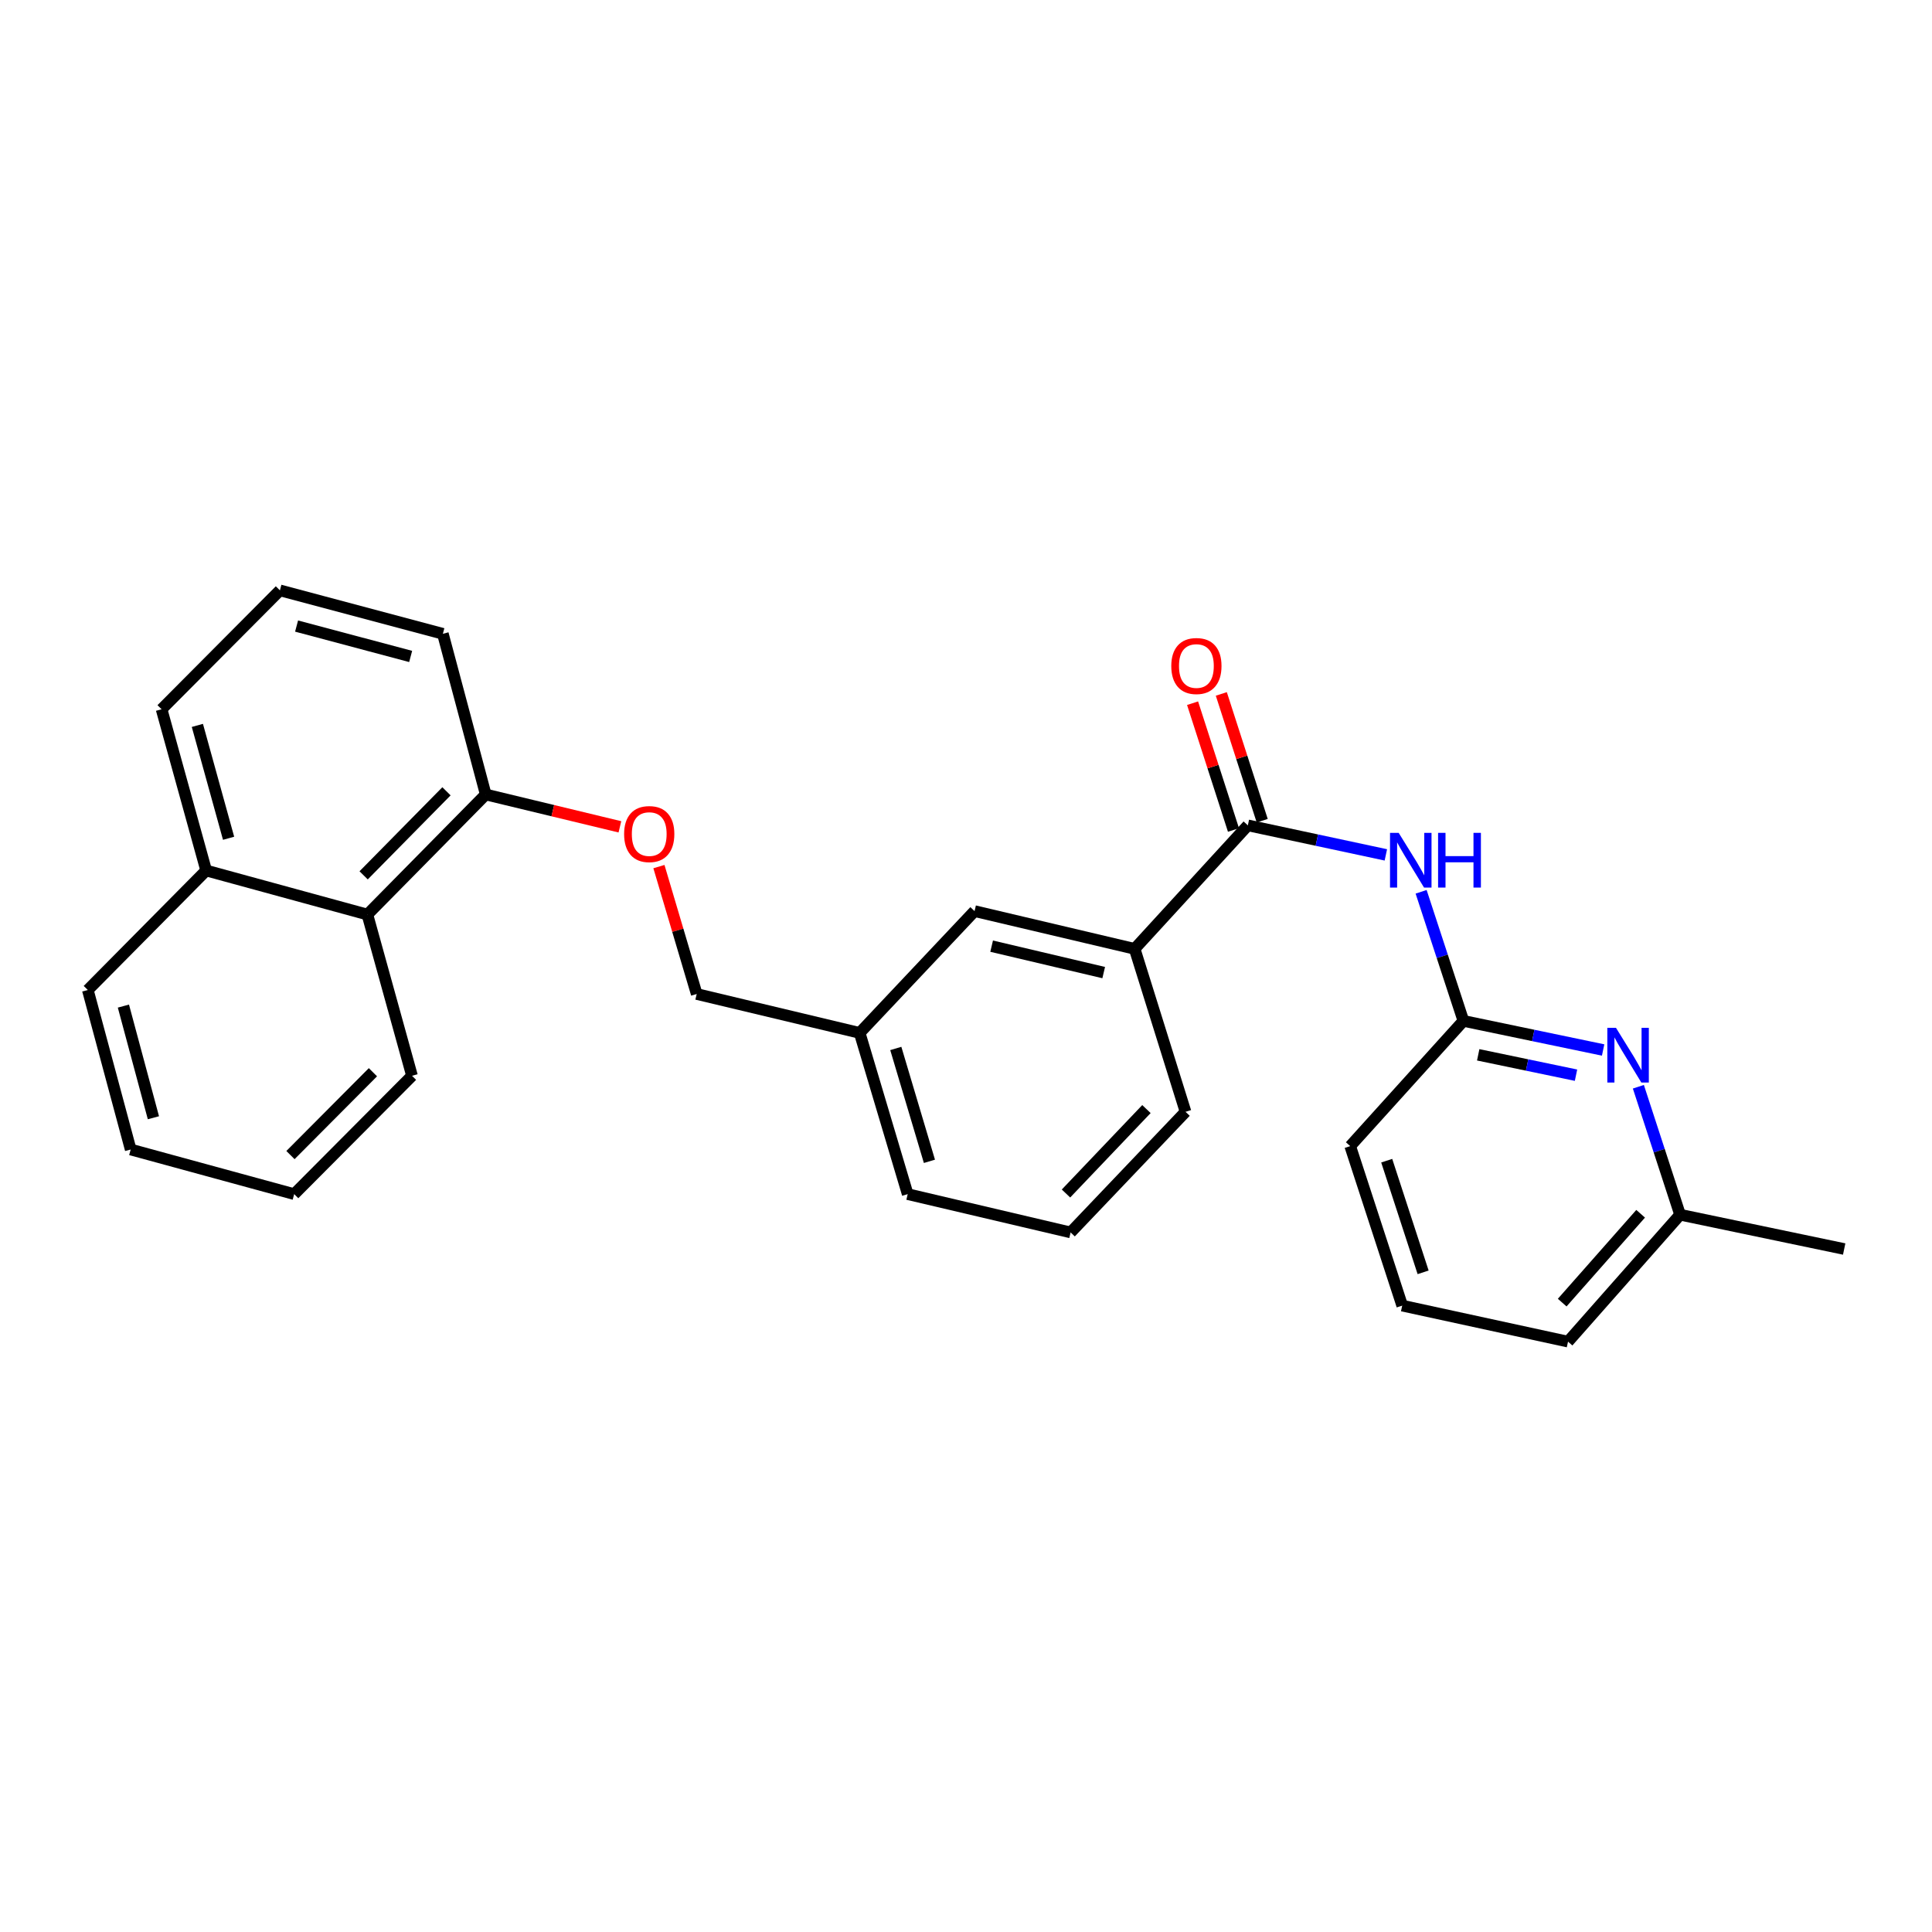 <?xml version='1.0' encoding='iso-8859-1'?>
<svg version='1.1' baseProfile='full'
              xmlns='http://www.w3.org/2000/svg'
                      xmlns:rdkit='http://www.rdkit.org/xml'
                      xmlns:xlink='http://www.w3.org/1999/xlink'
                  xml:space='preserve'
width='1000px' height='1000px' viewBox='0 0 1000 1000'>
<!-- END OF HEADER -->
<rect style='opacity:1.0;fill:#FFFFFF;stroke:none' width='1000' height='1000' x='0' y='0'> </rect>
<path class='bond-0' d='M 645.883,427.202 L 681.599,434.844' style='fill:none;fill-rule:evenodd;stroke:#000000;stroke-width:6px;stroke-linecap:butt;stroke-linejoin:miter;stroke-opacity:1' />
<path class='bond-0' d='M 681.599,434.844 L 717.316,442.486' style='fill:none;fill-rule:evenodd;stroke:#0000FF;stroke-width:6px;stroke-linecap:butt;stroke-linejoin:miter;stroke-opacity:1' />
<path class='bond-3' d='M 645.883,427.202 L 587.29,491.126' style='fill:none;fill-rule:evenodd;stroke:#000000;stroke-width:6px;stroke-linecap:butt;stroke-linejoin:miter;stroke-opacity:1' />
<path class='bond-5' d='M 653.32,424.803 L 642.735,391.988' style='fill:none;fill-rule:evenodd;stroke:#000000;stroke-width:6px;stroke-linecap:butt;stroke-linejoin:miter;stroke-opacity:1' />
<path class='bond-5' d='M 642.735,391.988 L 632.15,359.174' style='fill:none;fill-rule:evenodd;stroke:#FF0000;stroke-width:6px;stroke-linecap:butt;stroke-linejoin:miter;stroke-opacity:1' />
<path class='bond-5' d='M 638.445,429.601 L 627.86,396.786' style='fill:none;fill-rule:evenodd;stroke:#000000;stroke-width:6px;stroke-linecap:butt;stroke-linejoin:miter;stroke-opacity:1' />
<path class='bond-5' d='M 627.86,396.786 L 617.275,363.972' style='fill:none;fill-rule:evenodd;stroke:#FF0000;stroke-width:6px;stroke-linecap:butt;stroke-linejoin:miter;stroke-opacity:1' />
<path class='bond-1' d='M 735.568,461.593 L 746.514,495.002' style='fill:none;fill-rule:evenodd;stroke:#0000FF;stroke-width:6px;stroke-linecap:butt;stroke-linejoin:miter;stroke-opacity:1' />
<path class='bond-1' d='M 746.514,495.002 L 757.459,528.411' style='fill:none;fill-rule:evenodd;stroke:#000000;stroke-width:6px;stroke-linecap:butt;stroke-linejoin:miter;stroke-opacity:1' />
<path class='bond-2' d='M 757.459,528.411 L 793.617,535.944' style='fill:none;fill-rule:evenodd;stroke:#000000;stroke-width:6px;stroke-linecap:butt;stroke-linejoin:miter;stroke-opacity:1' />
<path class='bond-2' d='M 793.617,535.944 L 829.775,543.476' style='fill:none;fill-rule:evenodd;stroke:#0000FF;stroke-width:6px;stroke-linecap:butt;stroke-linejoin:miter;stroke-opacity:1' />
<path class='bond-2' d='M 765.119,545.971 L 790.429,551.244' style='fill:none;fill-rule:evenodd;stroke:#000000;stroke-width:6px;stroke-linecap:butt;stroke-linejoin:miter;stroke-opacity:1' />
<path class='bond-2' d='M 790.429,551.244 L 815.74,556.517' style='fill:none;fill-rule:evenodd;stroke:#0000FF;stroke-width:6px;stroke-linecap:butt;stroke-linejoin:miter;stroke-opacity:1' />
<path class='bond-13' d='M 757.459,528.411 L 698.866,593.229' style='fill:none;fill-rule:evenodd;stroke:#000000;stroke-width:6px;stroke-linecap:butt;stroke-linejoin:miter;stroke-opacity:1' />
<path class='bond-10' d='M 848.015,562.499 L 858.812,595.616' style='fill:none;fill-rule:evenodd;stroke:#0000FF;stroke-width:6px;stroke-linecap:butt;stroke-linejoin:miter;stroke-opacity:1' />
<path class='bond-10' d='M 858.812,595.616 L 869.609,628.734' style='fill:none;fill-rule:evenodd;stroke:#000000;stroke-width:6px;stroke-linecap:butt;stroke-linejoin:miter;stroke-opacity:1' />
<path class='bond-8' d='M 587.29,491.126 L 504.428,471.589' style='fill:none;fill-rule:evenodd;stroke:#000000;stroke-width:6px;stroke-linecap:butt;stroke-linejoin:miter;stroke-opacity:1' />
<path class='bond-8' d='M 571.274,503.408 L 513.271,489.732' style='fill:none;fill-rule:evenodd;stroke:#000000;stroke-width:6px;stroke-linecap:butt;stroke-linejoin:miter;stroke-opacity:1' />
<path class='bond-14' d='M 587.29,491.126 L 613.634,575.472' style='fill:none;fill-rule:evenodd;stroke:#000000;stroke-width:6px;stroke-linecap:butt;stroke-linejoin:miter;stroke-opacity:1' />
<path class='bond-4' d='M 190.156,473.369 L 251.415,411.225' style='fill:none;fill-rule:evenodd;stroke:#000000;stroke-width:6px;stroke-linecap:butt;stroke-linejoin:miter;stroke-opacity:1' />
<path class='bond-4' d='M 188.215,453.076 L 231.095,409.575' style='fill:none;fill-rule:evenodd;stroke:#000000;stroke-width:6px;stroke-linecap:butt;stroke-linejoin:miter;stroke-opacity:1' />
<path class='bond-9' d='M 190.156,473.369 L 106.713,450.568' style='fill:none;fill-rule:evenodd;stroke:#000000;stroke-width:6px;stroke-linecap:butt;stroke-linejoin:miter;stroke-opacity:1' />
<path class='bond-19' d='M 190.156,473.369 L 213.253,556.821' style='fill:none;fill-rule:evenodd;stroke:#000000;stroke-width:6px;stroke-linecap:butt;stroke-linejoin:miter;stroke-opacity:1' />
<path class='bond-6' d='M 251.415,411.225 L 286.139,419.598' style='fill:none;fill-rule:evenodd;stroke:#000000;stroke-width:6px;stroke-linecap:butt;stroke-linejoin:miter;stroke-opacity:1' />
<path class='bond-6' d='M 286.139,419.598 L 320.863,427.971' style='fill:none;fill-rule:evenodd;stroke:#FF0000;stroke-width:6px;stroke-linecap:butt;stroke-linejoin:miter;stroke-opacity:1' />
<path class='bond-18' d='M 251.415,411.225 L 229.23,328.051' style='fill:none;fill-rule:evenodd;stroke:#000000;stroke-width:6px;stroke-linecap:butt;stroke-linejoin:miter;stroke-opacity:1' />
<path class='bond-7' d='M 341.057,448.551 L 350.835,481.521' style='fill:none;fill-rule:evenodd;stroke:#FF0000;stroke-width:6px;stroke-linecap:butt;stroke-linejoin:miter;stroke-opacity:1' />
<path class='bond-7' d='M 350.835,481.521 L 360.612,514.492' style='fill:none;fill-rule:evenodd;stroke:#000000;stroke-width:6px;stroke-linecap:butt;stroke-linejoin:miter;stroke-opacity:1' />
<path class='bond-11' d='M 504.428,471.589 L 444.959,534.628' style='fill:none;fill-rule:evenodd;stroke:#000000;stroke-width:6px;stroke-linecap:butt;stroke-linejoin:miter;stroke-opacity:1' />
<path class='bond-23' d='M 106.713,450.568 L 45.455,512.425' style='fill:none;fill-rule:evenodd;stroke:#000000;stroke-width:6px;stroke-linecap:butt;stroke-linejoin:miter;stroke-opacity:1' />
<path class='bond-29' d='M 106.713,450.568 L 83.634,367.116' style='fill:none;fill-rule:evenodd;stroke:#000000;stroke-width:6px;stroke-linecap:butt;stroke-linejoin:miter;stroke-opacity:1' />
<path class='bond-29' d='M 118.315,433.884 L 102.159,375.467' style='fill:none;fill-rule:evenodd;stroke:#000000;stroke-width:6px;stroke-linecap:butt;stroke-linejoin:miter;stroke-opacity:1' />
<path class='bond-24' d='M 869.609,628.734 L 954.545,646.491' style='fill:none;fill-rule:evenodd;stroke:#000000;stroke-width:6px;stroke-linecap:butt;stroke-linejoin:miter;stroke-opacity:1' />
<path class='bond-28' d='M 869.609,628.734 L 811.606,694.429' style='fill:none;fill-rule:evenodd;stroke:#000000;stroke-width:6px;stroke-linecap:butt;stroke-linejoin:miter;stroke-opacity:1' />
<path class='bond-28' d='M 849.192,628.244 L 808.59,674.231' style='fill:none;fill-rule:evenodd;stroke:#000000;stroke-width:6px;stroke-linecap:butt;stroke-linejoin:miter;stroke-opacity:1' />
<path class='bond-12' d='M 444.959,534.628 L 360.612,514.492' style='fill:none;fill-rule:evenodd;stroke:#000000;stroke-width:6px;stroke-linecap:butt;stroke-linejoin:miter;stroke-opacity:1' />
<path class='bond-27' d='M 444.959,534.628 L 469.818,618.08' style='fill:none;fill-rule:evenodd;stroke:#000000;stroke-width:6px;stroke-linecap:butt;stroke-linejoin:miter;stroke-opacity:1' />
<path class='bond-27' d='M 463.666,542.684 L 481.068,601.1' style='fill:none;fill-rule:evenodd;stroke:#000000;stroke-width:6px;stroke-linecap:butt;stroke-linejoin:miter;stroke-opacity:1' />
<path class='bond-15' d='M 698.866,593.229 L 725.784,675.787' style='fill:none;fill-rule:evenodd;stroke:#000000;stroke-width:6px;stroke-linecap:butt;stroke-linejoin:miter;stroke-opacity:1' />
<path class='bond-15' d='M 717.763,600.768 L 736.606,658.559' style='fill:none;fill-rule:evenodd;stroke:#000000;stroke-width:6px;stroke-linecap:butt;stroke-linejoin:miter;stroke-opacity:1' />
<path class='bond-16' d='M 613.634,575.472 L 554.147,637.903' style='fill:none;fill-rule:evenodd;stroke:#000000;stroke-width:6px;stroke-linecap:butt;stroke-linejoin:miter;stroke-opacity:1' />
<path class='bond-16' d='M 593.396,574.055 L 551.755,617.757' style='fill:none;fill-rule:evenodd;stroke:#000000;stroke-width:6px;stroke-linecap:butt;stroke-linejoin:miter;stroke-opacity:1' />
<path class='bond-21' d='M 725.784,675.787 L 811.606,694.429' style='fill:none;fill-rule:evenodd;stroke:#000000;stroke-width:6px;stroke-linecap:butt;stroke-linejoin:miter;stroke-opacity:1' />
<path class='bond-22' d='M 554.147,637.903 L 469.818,618.08' style='fill:none;fill-rule:evenodd;stroke:#000000;stroke-width:6px;stroke-linecap:butt;stroke-linejoin:miter;stroke-opacity:1' />
<path class='bond-17' d='M 144.883,305.571 L 229.23,328.051' style='fill:none;fill-rule:evenodd;stroke:#000000;stroke-width:6px;stroke-linecap:butt;stroke-linejoin:miter;stroke-opacity:1' />
<path class='bond-17' d='M 153.51,324.045 L 212.553,339.781' style='fill:none;fill-rule:evenodd;stroke:#000000;stroke-width:6px;stroke-linecap:butt;stroke-linejoin:miter;stroke-opacity:1' />
<path class='bond-20' d='M 144.883,305.571 L 83.634,367.116' style='fill:none;fill-rule:evenodd;stroke:#000000;stroke-width:6px;stroke-linecap:butt;stroke-linejoin:miter;stroke-opacity:1' />
<path class='bond-25' d='M 213.253,556.821 L 152.273,618.08' style='fill:none;fill-rule:evenodd;stroke:#000000;stroke-width:6px;stroke-linecap:butt;stroke-linejoin:miter;stroke-opacity:1' />
<path class='bond-25' d='M 193.029,554.984 L 150.343,597.865' style='fill:none;fill-rule:evenodd;stroke:#000000;stroke-width:6px;stroke-linecap:butt;stroke-linejoin:miter;stroke-opacity:1' />
<path class='bond-30' d='M 45.455,512.425 L 67.64,594.983' style='fill:none;fill-rule:evenodd;stroke:#000000;stroke-width:6px;stroke-linecap:butt;stroke-linejoin:miter;stroke-opacity:1' />
<path class='bond-30' d='M 63.876,520.753 L 79.406,578.543' style='fill:none;fill-rule:evenodd;stroke:#000000;stroke-width:6px;stroke-linecap:butt;stroke-linejoin:miter;stroke-opacity:1' />
<path class='bond-26' d='M 152.273,618.08 L 67.64,594.983' style='fill:none;fill-rule:evenodd;stroke:#000000;stroke-width:6px;stroke-linecap:butt;stroke-linejoin:miter;stroke-opacity:1' />
<path  class='atom-1' d='M 723.952 431.085
L 733.232 446.085
Q 734.152 447.565, 735.632 450.245
Q 737.112 452.925, 737.192 453.085
L 737.192 431.085
L 740.952 431.085
L 740.952 459.405
L 737.072 459.405
L 727.112 443.005
Q 725.952 441.085, 724.712 438.885
Q 723.512 436.685, 723.152 436.005
L 723.152 459.405
L 719.472 459.405
L 719.472 431.085
L 723.952 431.085
' fill='#0000FF'/>
<path  class='atom-1' d='M 744.352 431.085
L 748.192 431.085
L 748.192 443.125
L 762.672 443.125
L 762.672 431.085
L 766.512 431.085
L 766.512 459.405
L 762.672 459.405
L 762.672 446.325
L 748.192 446.325
L 748.192 459.405
L 744.352 459.405
L 744.352 431.085
' fill='#0000FF'/>
<path  class='atom-3' d='M 836.431 532.007
L 845.711 547.007
Q 846.631 548.487, 848.111 551.167
Q 849.591 553.847, 849.671 554.007
L 849.671 532.007
L 853.431 532.007
L 853.431 560.327
L 849.551 560.327
L 839.591 543.927
Q 838.431 542.007, 837.191 539.807
Q 835.991 537.607, 835.631 536.927
L 835.631 560.327
L 831.951 560.327
L 831.951 532.007
L 836.431 532.007
' fill='#0000FF'/>
<path  class='atom-6' d='M 606.252 344.724
Q 606.252 337.924, 609.612 334.124
Q 612.972 330.324, 619.252 330.324
Q 625.532 330.324, 628.892 334.124
Q 632.252 337.924, 632.252 344.724
Q 632.252 351.604, 628.852 355.524
Q 625.452 359.404, 619.252 359.404
Q 613.012 359.404, 609.612 355.524
Q 606.252 351.644, 606.252 344.724
M 619.252 356.204
Q 623.572 356.204, 625.892 353.324
Q 628.252 350.404, 628.252 344.724
Q 628.252 339.164, 625.892 336.364
Q 623.572 333.524, 619.252 333.524
Q 614.932 333.524, 612.572 336.324
Q 610.252 339.124, 610.252 344.724
Q 610.252 350.444, 612.572 353.324
Q 614.932 356.204, 619.252 356.204
' fill='#FF0000'/>
<path  class='atom-8' d='M 323.039 431.71
Q 323.039 424.91, 326.399 421.11
Q 329.759 417.31, 336.039 417.31
Q 342.319 417.31, 345.679 421.11
Q 349.039 424.91, 349.039 431.71
Q 349.039 438.59, 345.639 442.51
Q 342.239 446.39, 336.039 446.39
Q 329.799 446.39, 326.399 442.51
Q 323.039 438.63, 323.039 431.71
M 336.039 443.19
Q 340.359 443.19, 342.679 440.31
Q 345.039 437.39, 345.039 431.71
Q 345.039 426.15, 342.679 423.35
Q 340.359 420.51, 336.039 420.51
Q 331.719 420.51, 329.359 423.31
Q 327.039 426.11, 327.039 431.71
Q 327.039 437.43, 329.359 440.31
Q 331.719 443.19, 336.039 443.19
' fill='#FF0000'/>
</svg>

